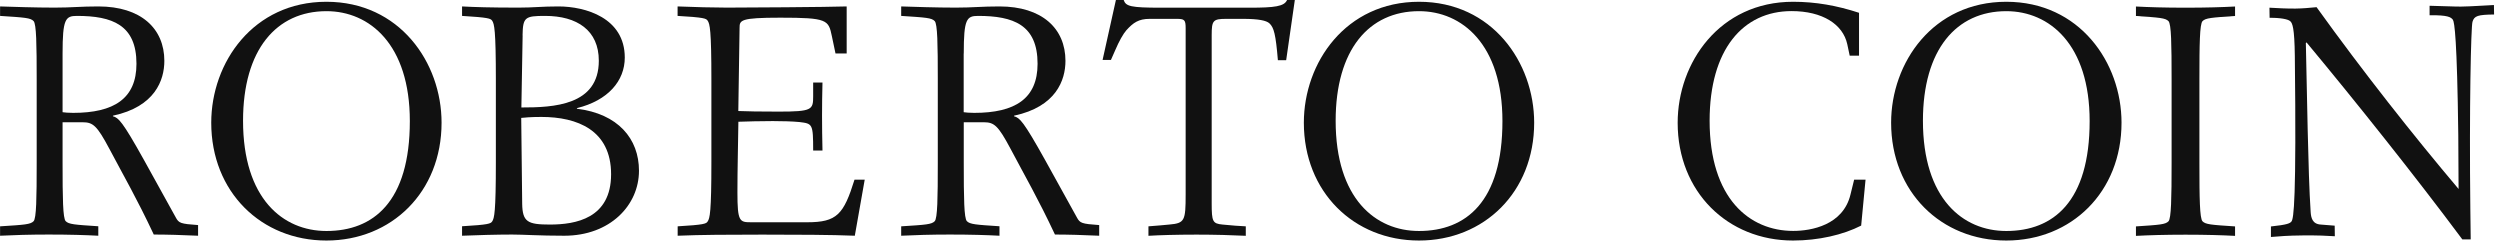 <svg viewBox="0 0 338 33" fill="none" xmlns="http://www.w3.org/2000/svg">
<path d="M8.46 7.23C8.46 2.59 8.84 2.15 10.39 2.15C15.17 2.15 18.45 3.36 18.45 8.62C18.45 13.35 15.38 15.26 9.89 15.26C9.17 15.26 8.79 15.21 8.46 15.17V7.24V7.23ZM0 31.87C1.85 31.78 3.99 31.71 6.58 31.71C9.43 31.71 11.57 31.78 13.29 31.87V30.59C10.06 30.38 9.3 30.33 8.88 29.9C8.5 29.51 8.46 26.79 8.46 22.01V16.53H11.19C12.58 16.53 13.12 17 14.76 20.07C16.77 23.87 18.49 26.81 20.79 31.71C22.13 31.7 25.02 31.78 26.78 31.87V30.43C24.39 30.26 24.18 30.17 23.76 29.39L19.46 21.62C16.53 16.36 16.02 15.93 15.27 15.72V15.64C20.96 14.43 22.22 10.83 22.22 8.23C22.22 3.85 19.05 0.87 13.3 0.87C10.82 0.87 9.73 1.03 7.39 1.03C4.79 1.03 1.61 0.92 0.01 0.87V2.15C3.37 2.37 4.12 2.41 4.54 2.85C4.92 3.24 4.96 5.97 4.96 10.79V22.02C4.96 26.8 4.92 29.52 4.54 29.91C4.12 30.34 3.37 30.39 0.01 30.6V31.88L0 31.87Z" fill="#111111"></path>
<path d="M32.86 16.33C32.86 6.71 37.37 1.51 44.14 1.51C49.98 1.51 55.41 6.02 55.41 16.37C55.41 27.29 50.48 31.23 44.14 31.23C38.25 31.23 32.86 26.85 32.86 16.33ZM28.56 16.59C28.56 25.95 35.32 32.52 44.13 32.52C52.94 32.52 59.7 25.96 59.7 16.59C59.7 8.45 54.02 0.24 44.13 0.24C34.24 0.24 28.56 8.45 28.56 16.59Z" fill="#111111"></path>
<path d="M70.48 15.94C71.02 15.9 71.57 15.81 73.2 15.81C78.03 15.81 82.62 17.58 82.62 23.56C82.62 29.54 77.82 30.36 74.35 30.36C71.34 30.36 70.64 30.01 70.6 27.55L70.47 15.94H70.48ZM62.48 31.87C64.37 31.79 67.18 31.71 69.23 31.71C70.78 31.71 72.87 31.87 76.29 31.87C82.47 31.87 86.39 27.76 86.39 23.08C86.39 18.75 83.55 15.38 78 14.7V14.62C82.21 13.58 84.47 10.94 84.47 7.78C84.47 2.41 79.15 0.87 75.5 0.87C73.2 0.87 72.15 1.03 70.14 1.03C66.25 1.03 64.15 0.96 62.47 0.87V2.15C66.08 2.37 66.33 2.5 66.54 2.8C66.83 3.23 67.04 4.01 67.04 10.85V21.91C67.04 28.73 66.83 29.51 66.54 29.94C66.33 30.24 66.08 30.38 62.47 30.59V31.87H62.48ZM70.65 4.79C70.69 2.32 70.98 2.15 73.7 2.15C78.02 2.15 80.96 4.1 80.96 8.21C80.96 14.27 74.84 14.53 70.49 14.53L70.66 4.79H70.65Z" fill="#111111"></path>
<path d="M91.61 30.6C95.21 30.39 95.47 30.25 95.67 29.95C95.97 29.51 96.18 28.73 96.18 21.88V10.82C96.18 4 95.97 3.23 95.67 2.79C95.46 2.49 95.21 2.36 91.61 2.15V0.87C93.66 0.96 96.72 1.03 98.27 1.03C100.36 1.03 111.93 0.96 114.47 0.87V7.23H112.96L112.47 4.9C112.01 2.69 111.89 2.39 105.49 2.39C100.07 2.39 99.99 2.73 99.99 3.78L99.82 15.01C100.95 15.06 102.76 15.09 105.28 15.09C109.81 15.09 109.94 14.83 109.94 13.02V11.16H111.2C111.16 12.76 111.14 14.14 111.14 15.65C111.14 16.81 111.16 18.93 111.2 20.35H109.94C109.94 16.72 109.85 16.72 108.09 16.5C107.13 16.41 105.83 16.37 104.49 16.37C102.81 16.37 101.05 16.42 99.83 16.46C99.79 19.66 99.7 22.82 99.7 26.02C99.7 30 99.99 30.05 101.59 30.05H109.14C113.14 30.05 114.06 29.01 115.53 24.29H116.91L115.57 31.87C112.4 31.74 107.76 31.72 103.06 31.72C98.36 31.72 94.85 31.74 91.62 31.87V30.6H91.61Z" fill="#111111"></path>
<path d="M130.3 7.23C130.3 2.59 130.68 2.15 132.23 2.15C137.02 2.15 140.28 3.36 140.28 8.62C140.28 13.35 137.22 15.26 131.72 15.26C131 15.26 130.63 15.21 130.29 15.17V7.24L130.3 7.23ZM121.84 31.87C123.69 31.78 125.82 31.71 128.42 31.71C131.27 31.71 133.4 31.78 135.13 31.87V30.59C131.9 30.38 131.14 30.33 130.72 29.9C130.34 29.51 130.3 26.79 130.3 22.01V16.53H133.03C134.42 16.53 134.96 17 136.6 20.07C138.61 23.87 140.33 26.81 142.63 31.71C143.96 31.7 146.85 31.78 148.61 31.87V30.43C146.22 30.26 146.01 30.17 145.59 29.39L141.29 21.62C138.36 16.36 137.86 15.93 137.1 15.72V15.64C142.79 14.43 144.05 10.83 144.05 8.23C144.05 3.85 140.88 0.87 135.13 0.87C132.65 0.87 131.56 1.03 129.22 1.03C126.62 1.03 123.44 0.92 121.84 0.87V2.15C125.2 2.37 125.95 2.41 126.37 2.85C126.75 3.24 126.79 5.97 126.79 10.79V22.02C126.79 26.8 126.75 29.52 126.37 29.91C125.95 30.34 125.2 30.39 121.84 30.6V31.88V31.87Z" fill="#111111"></path>
<path d="M155.27 30.6C156.61 30.51 157.24 30.43 158.08 30.36C160.18 30.18 160.3 29.84 160.3 26.29V3.81C160.3 2.68 160.14 2.55 159.09 2.55H155.44C153.93 2.55 153.22 3.07 152.3 4.07C151.84 4.59 151.29 5.59 150.79 6.76L150.2 8.1H149.07L150.87 0H151.92C152.21 0.86 152.88 1.04 156.91 1.04H168.94C172.34 1.04 173.64 0.87 174.01 0H175.06L173.89 8.14H172.77C172.48 4.63 172.23 3.72 171.63 3.16C171.22 2.77 170.12 2.55 168.1 2.55H165.79C163.99 2.55 163.82 2.77 163.82 4.76V27.5C163.82 29.97 163.95 30.23 165.29 30.36C166.63 30.48 167.52 30.57 168.43 30.6V31.88C166.63 31.79 164.24 31.72 161.77 31.72C159.09 31.72 156.74 31.79 155.27 31.88V30.6Z" fill="#111111"></path>
<path d="M180.58 16.33C180.58 6.71 185.09 1.51 191.85 1.51C197.69 1.51 203.13 6.02 203.13 16.37C203.13 27.29 198.2 31.23 191.85 31.23C185.96 31.23 180.58 26.85 180.58 16.33ZM176.28 16.59C176.28 25.95 183.04 32.52 191.85 32.52C200.66 32.52 207.42 25.96 207.42 16.59C207.42 8.45 201.74 0.24 191.85 0.24C181.96 0.24 176.28 8.45 176.28 16.59Z" fill="#111111"></path>
<path d="M252.22 24.31L251.63 30.5C249.2 31.75 245.85 32.52 242.42 32.52C233.59 32.52 226.82 25.95 226.82 16.6C226.82 8.46 232.5 0.24 242.42 0.24C245.47 0.24 248.36 0.75 251.34 1.73V7.53H250.08L249.75 5.97C249.16 3.28 246.4 1.5 242.22 1.5C235.65 1.5 231.14 6.7 231.14 16.32C231.14 26.85 236.54 31.22 242.44 31.22C244.9 31.22 249.18 30.44 250.18 26.32L250.68 24.29H252.23L252.22 24.31Z" fill="#111111"></path>
<path d="M259.98 16.33C259.98 6.71 264.49 1.51 271.25 1.51C277.1 1.51 282.52 6.02 282.52 16.37C282.52 27.29 277.59 31.23 271.25 31.23C265.36 31.23 259.98 26.85 259.98 16.33ZM255.68 16.59C255.68 25.95 262.44 32.52 271.25 32.52C280.06 32.52 286.83 25.96 286.83 16.59C286.83 8.45 281.15 0.24 271.25 0.24C261.35 0.24 255.68 8.45 255.68 16.59Z" fill="#111111"></path>
<path d="M307.01 30.62C309.27 30.38 309.6 30.2 309.81 29.94C310.1 29.55 310.49 27.24 310.26 7.52C310.21 3.8 309.95 3.11 309.62 2.85C309.32 2.59 308.27 2.39 306.85 2.41L306.83 1.04C308.01 1.11 309.18 1.17 310.35 1.16C311.28 1.15 312.28 1.06 313.2 0.97C319.51 9.74 326.32 18.36 332.4 25.55C332.37 22.96 332.39 20.88 332.36 18.28C332.2 5.22 331.84 2.97 331.63 2.67C331.37 2.33 330.99 2.03 328.48 2.06V0.78C331.15 0.84 331.74 0.9 332.74 0.89C334.25 0.87 335.72 0.74 337.18 0.68L337.2 1.96C335.02 1.99 334.52 2.13 334.28 2.95C334.08 3.61 333.83 14.5 333.99 28.26L334.04 32.37H332.91C326.6 23.89 318.43 13.65 311.84 5.73L311.75 5.82C311.91 12.18 312.04 23.29 312.4 28.65C312.45 29.43 312.63 30.29 313.76 30.36L315.65 30.51L315.67 31.94C314.49 31.87 313.49 31.81 311.3 31.83C309.25 31.85 308.28 31.94 307.03 32.04V30.61L307.01 30.62Z" fill="#111111"></path>
<path d="M288.78 30.61C292 30.4 292.76 30.35 293.18 29.92C293.55 29.53 293.6 26.81 293.6 22.01V10.77C293.6 5.97 293.56 3.25 293.18 2.86C292.76 2.43 292 2.38 288.78 2.16V0.88C290.5 0.97 292.63 1.04 295.48 1.04C298.33 1.04 300.46 0.97 302.18 0.88V2.16C298.96 2.38 298.2 2.43 297.78 2.86C297.4 3.25 297.36 5.97 297.36 10.77V22.01C297.36 26.81 297.4 29.53 297.78 29.92C298.2 30.35 298.95 30.4 302.18 30.61V31.89C300.47 31.8 298.32 31.73 295.48 31.73C292.64 31.73 290.5 31.8 288.78 31.89V30.61Z" fill="#111111"></path>
</svg>
